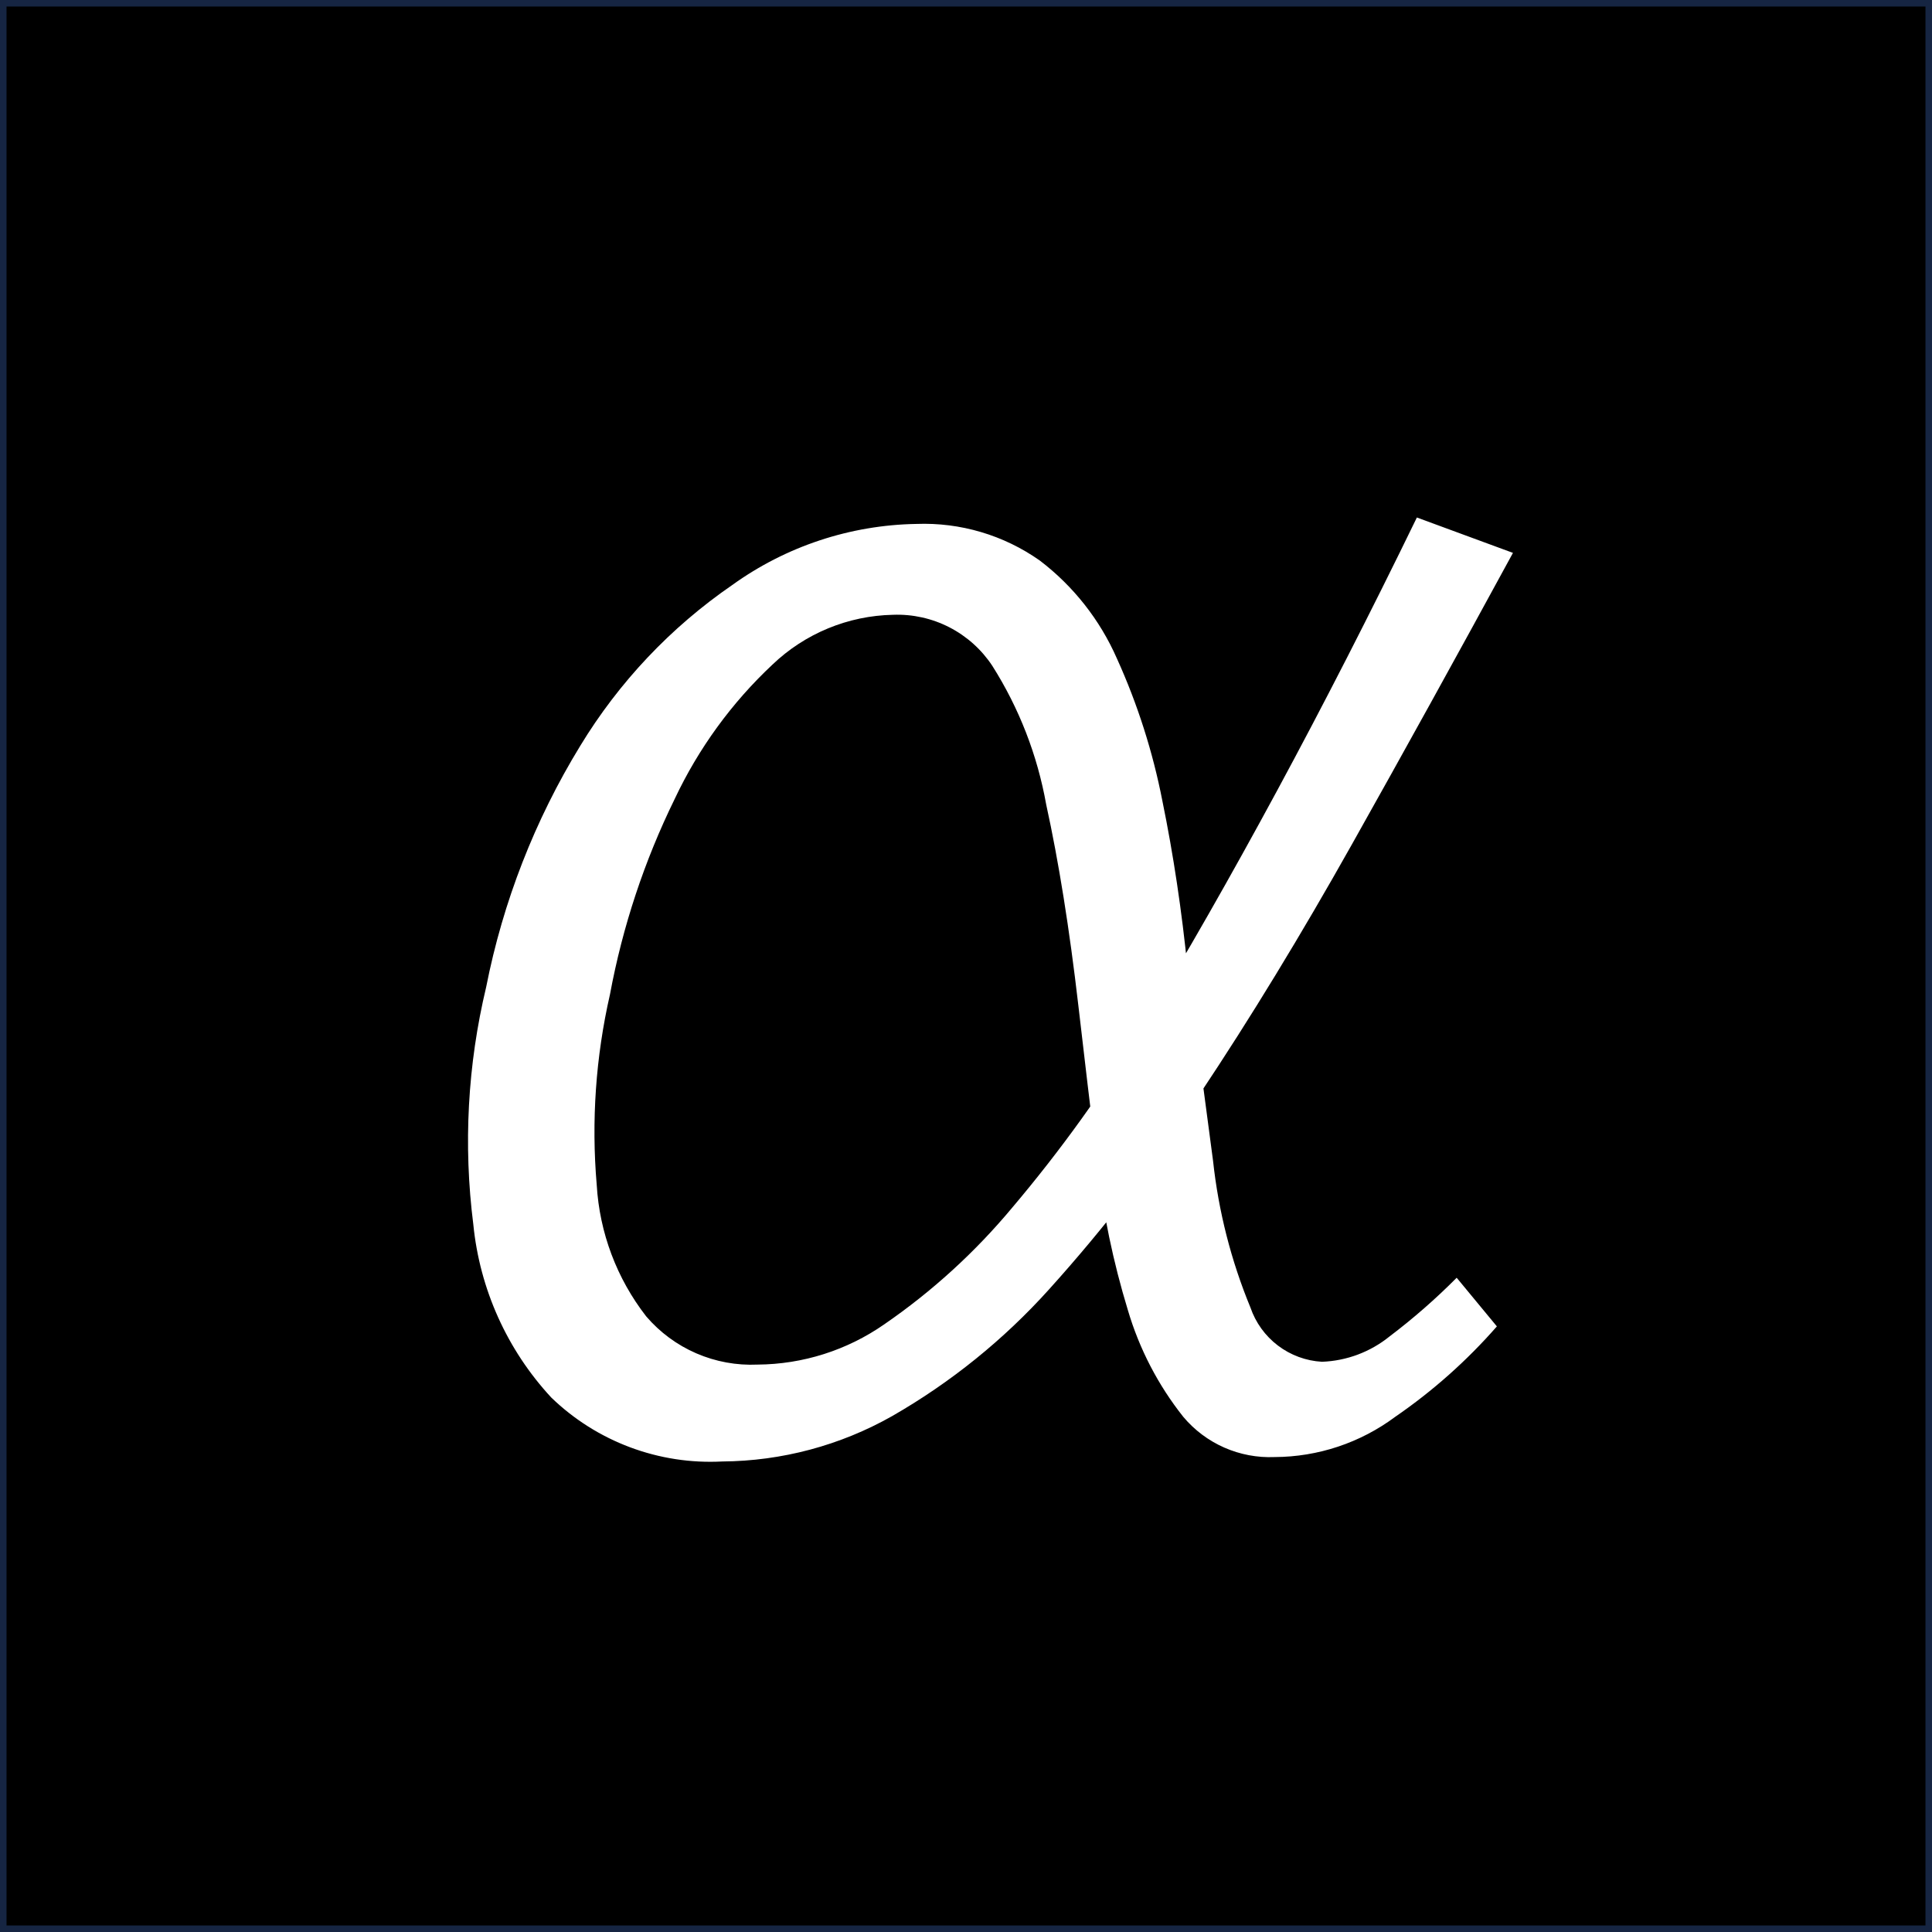 <svg width="512" height="512" viewBox="0 0 512 512" fill="none" xmlns="http://www.w3.org/2000/svg">
<rect width="512" height="512" fill="black"/>
<rect x="0.865" y="0.865" width="510.271" height="510.271" stroke="#375DA5" stroke-opacity="0.4" stroke-width="1.729"/>
<path d="M191.379 387.307C183.073 387.741 174.767 386.461 166.977 383.546C159.187 380.632 152.08 376.146 146.098 370.367C134.381 357.727 127.121 341.599 125.429 324.446C122.762 303.459 123.917 282.162 128.838 261.586C133.293 238.968 141.735 217.322 153.769 197.659C164.03 180.766 177.756 166.241 194.043 155.042C208.276 144.793 225.303 139.142 242.84 138.847C254.511 138.406 266.004 141.813 275.549 148.543C284.465 155.33 291.506 164.277 296.005 174.539C301.47 186.601 305.51 199.259 308.045 212.256C310.957 226.462 313.194 241.378 314.757 257.004L321.469 307.613C322.911 320.98 326.247 334.074 331.378 346.501C332.749 350.513 335.286 354.025 338.665 356.588C342.043 359.15 346.109 360.646 350.343 360.884C356.878 360.64 363.158 358.285 368.242 354.172C374.532 349.413 380.478 344.215 386.035 338.617L396.689 351.509C388.74 360.593 379.684 368.647 369.734 375.481C360.495 382.363 349.291 386.097 337.77 386.135C333.193 386.329 328.632 385.468 324.438 383.621C320.245 381.774 316.532 378.989 313.585 375.481C306.905 367.069 301.913 357.446 298.882 347.14C295.012 334.449 292.302 321.433 290.785 308.252C288.973 294.082 287.375 280.124 285.777 266.487C283.433 246.243 280.556 228.237 277.254 213.215C274.927 200.151 270.077 187.666 262.977 176.457C260.123 172.13 256.202 168.612 251.593 166.241C246.983 163.871 241.84 162.729 236.66 162.926C224.727 163.169 213.32 167.884 204.697 176.138C193.898 186.258 185.113 198.333 178.807 211.723C170.764 228.124 164.993 245.544 161.654 263.503C157.873 280.054 156.687 297.091 158.138 314.005C158.882 326.677 163.451 338.824 171.243 348.845C174.866 353.08 179.407 356.432 184.522 358.648C189.636 360.863 195.188 361.883 200.755 361.63C212.761 361.549 224.462 357.835 234.316 350.976C247.012 342.246 258.448 331.814 268.304 319.972C281.014 304.955 292.521 288.959 302.718 272.134C314.224 253.169 326.122 232.322 338.41 209.592C350.698 186.863 363.057 162.713 375.487 137.143L400.951 146.518C386.106 173.794 371.9 199.506 358.333 223.656C344.767 247.806 331.307 269.896 317.953 289.926C305.983 308.186 292.626 325.497 277.999 341.707C266.012 355.022 251.987 366.35 236.447 375.268C222.697 383.057 207.183 387.202 191.379 387.307Z" fill="white"/>
</svg>
